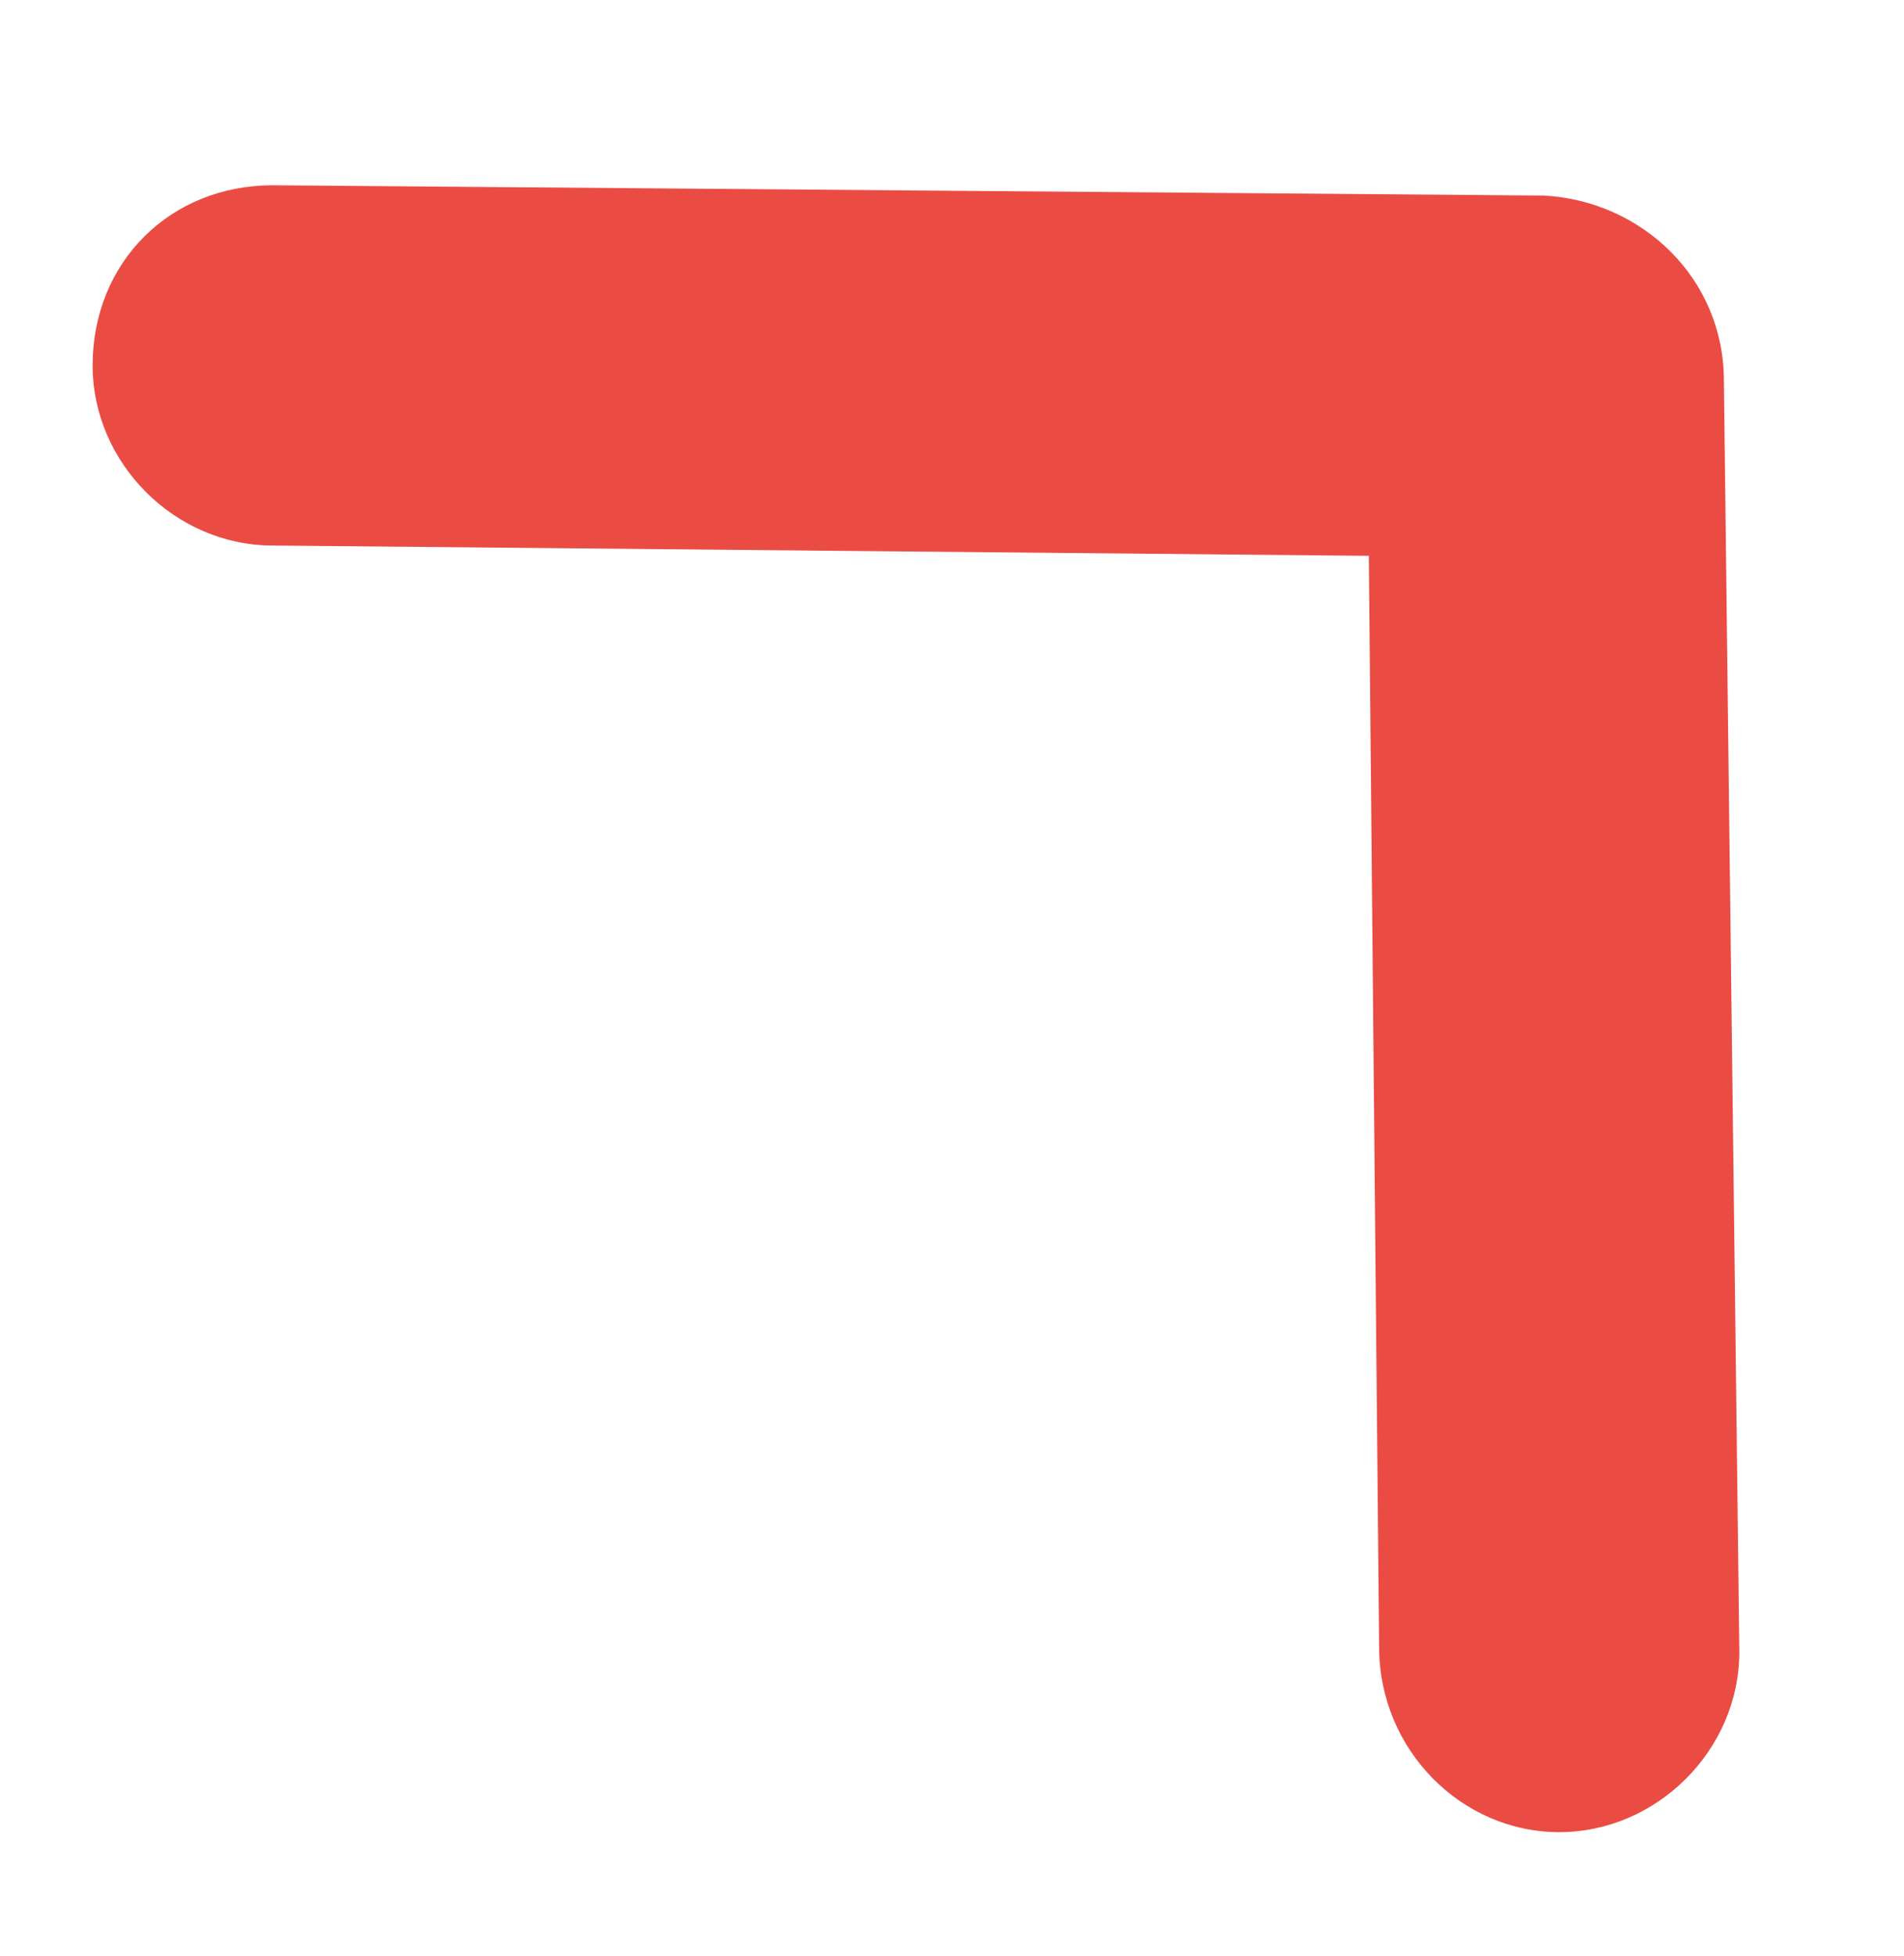 <svg version="1.2" xmlns="http://www.w3.org/2000/svg" viewBox="0 0 37 38" width="37" height="38">
	<title>blog-block-arrow-icon</title>
	<defs>
		<clipPath clipPathUnits="userSpaceOnUse" id="cp1">
			<path d="m20.57 51.77l-34.96-34.97 39.2-39.19 34.96 34.96z"/>
		</clipPath>
	</defs>
	<style>
		.s0 { fill: #ea4c44 } 
	</style>
	<g id="Clip-Path" clip-path="url(#cp1)">
		<g>
			<path class="s0" d="m33.5 7.4c0-2-1.6-3.5-3.5-3.6l-24.7-0.2c-2 0-3.5 1.5-3.5 3.5 0 1.9 1.6 3.5 3.5 3.5l21.3 0.2 0.2 21.2c0 2 1.6 3.6 3.5 3.6 1.9 0 3.5-1.6 3.5-3.5l-0.3-24.7z"/>
		</g>
	</g>
</svg>